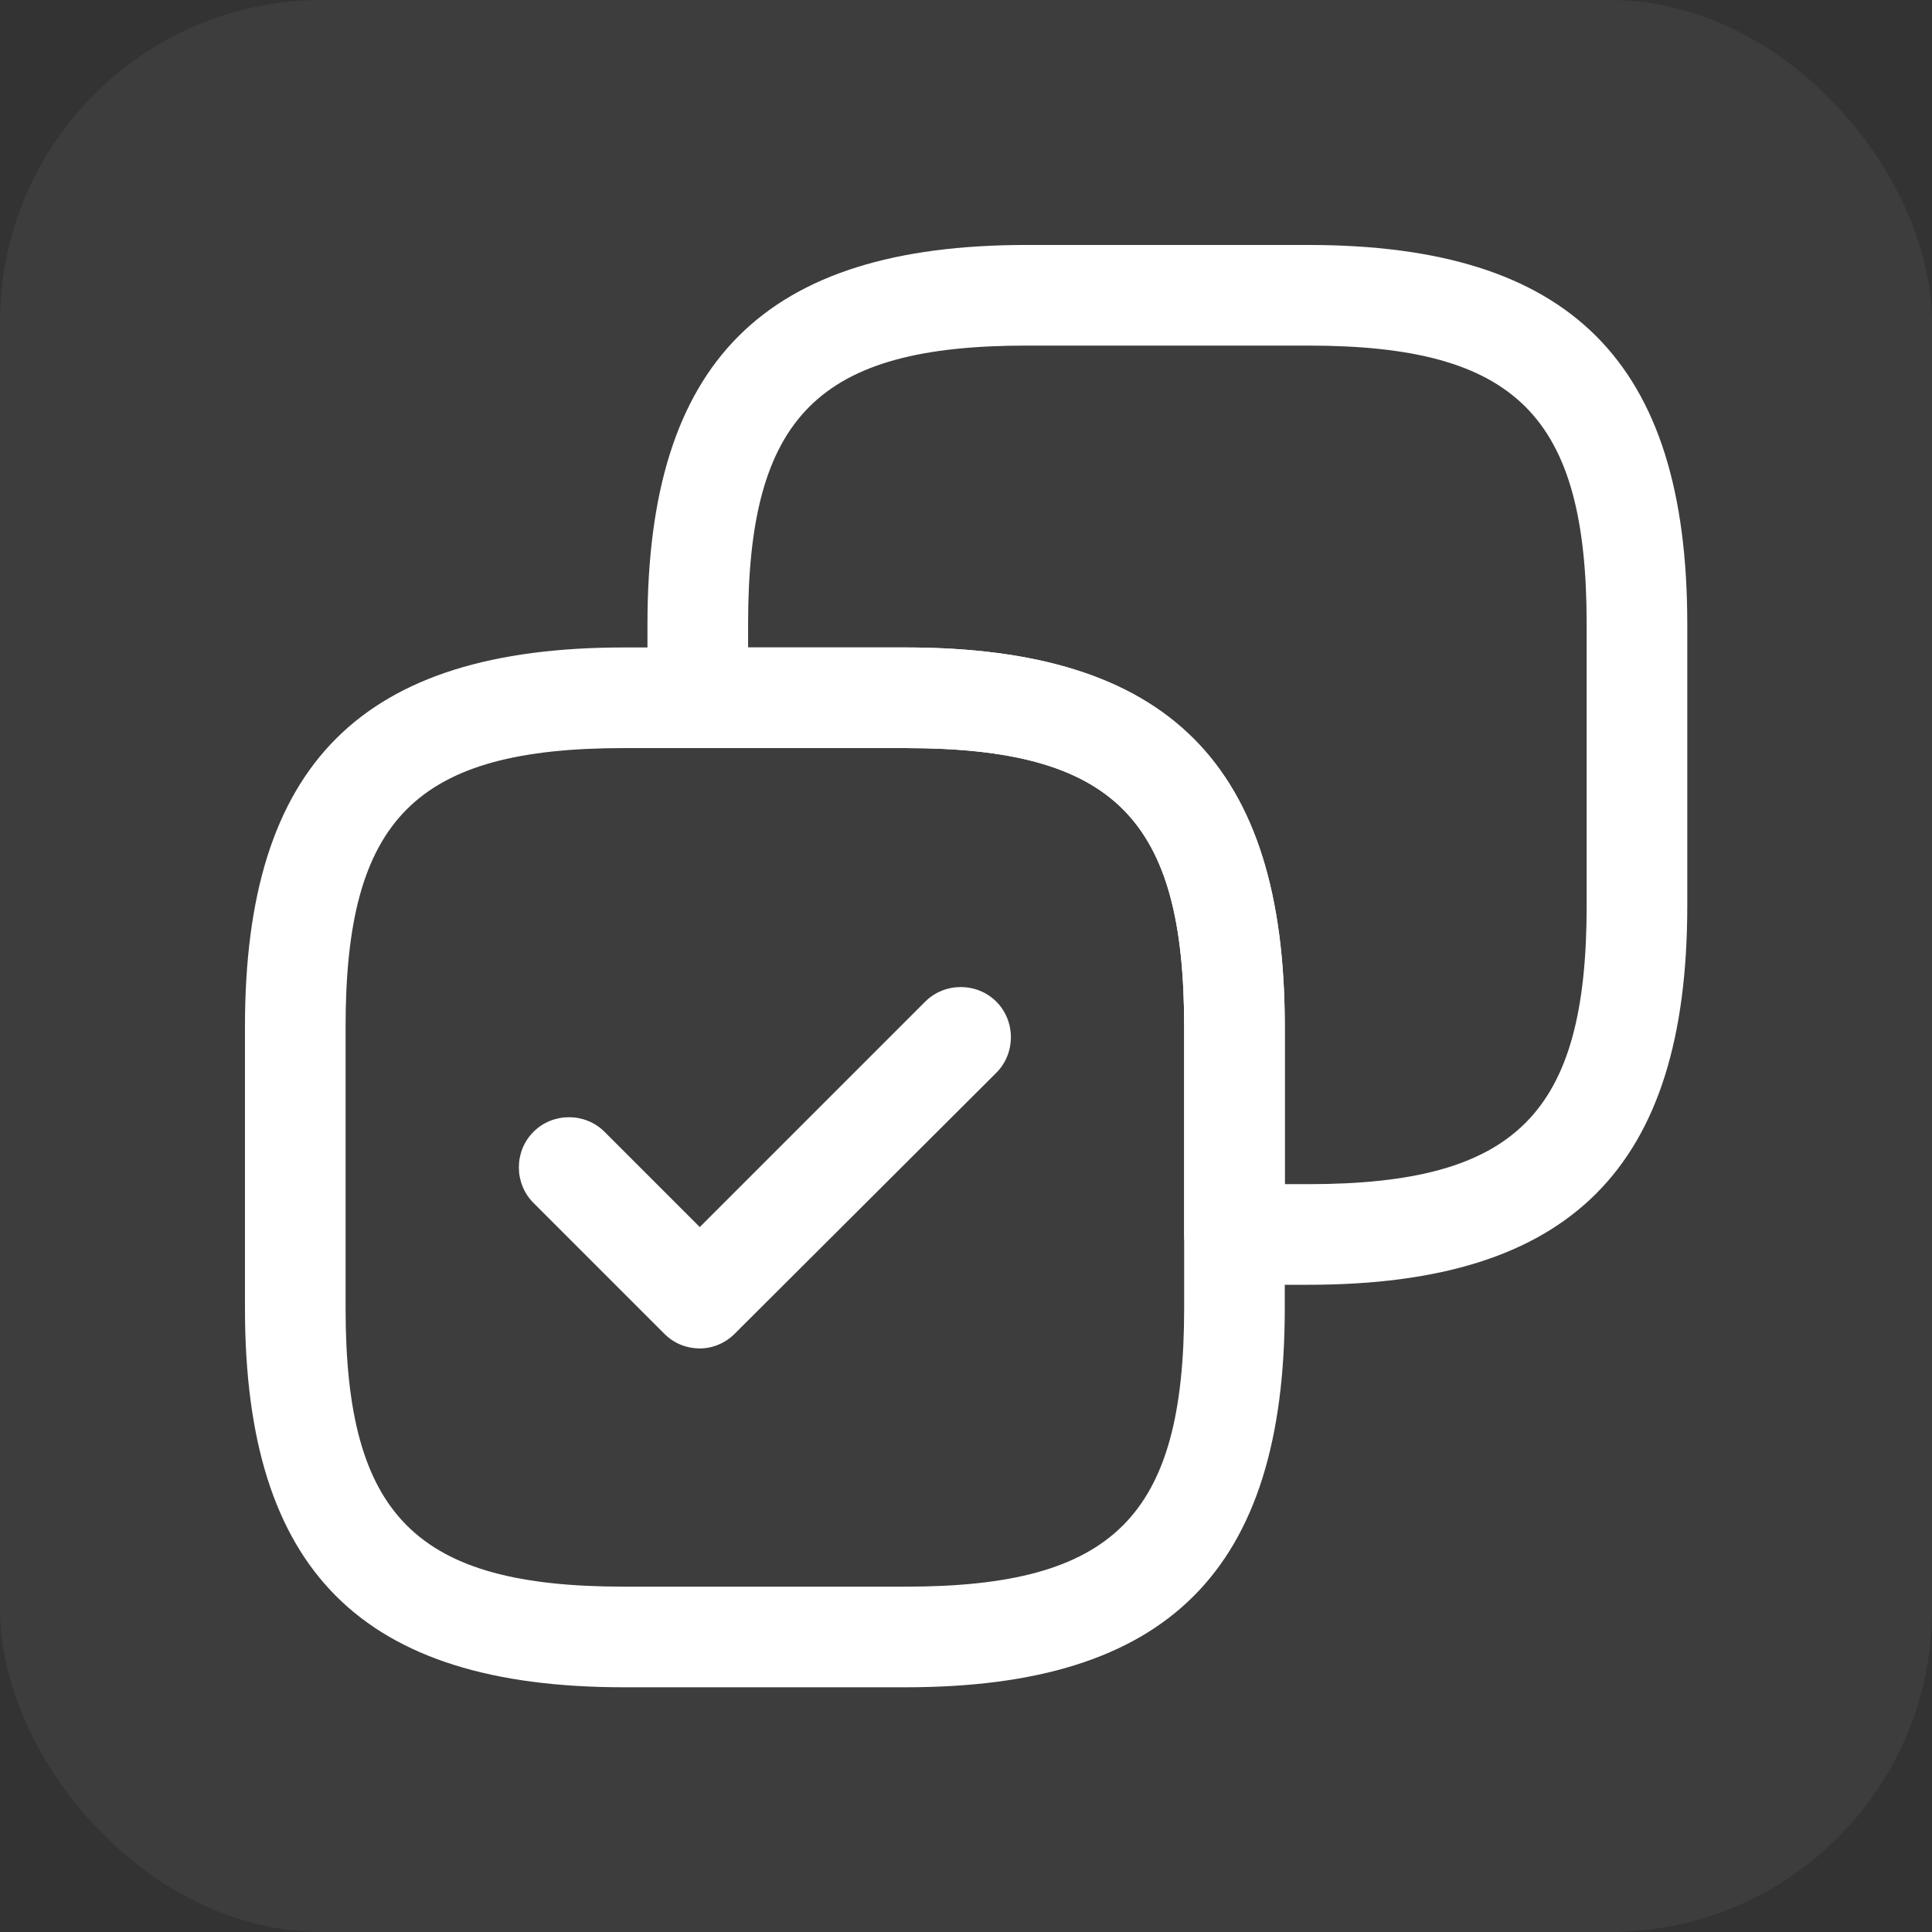 <?xml version="1.0" encoding="UTF-8"?> <svg xmlns="http://www.w3.org/2000/svg" width="24" height="24" viewBox="0 0 24 24" fill="none"><rect x="0" y="0" width="24" height="24" fill="#333333" stroke="none"/><rect width="24" height="24" rx="4" fill="white" fill-opacity="0.05"></rect><path d="M16.251 3.043H12.751C9.493 3.043 8.043 4.493 8.043 7.751V8.668C8.043 9.01 8.326 9.293 8.668 9.293H11.251C13.835 9.293 14.71 10.168 14.71 12.751V15.335C14.71 15.676 14.993 15.96 15.335 15.96H16.251C19.51 15.96 20.96 14.51 20.96 11.251V7.751C20.96 4.493 19.51 3.043 16.251 3.043ZM9.293 8.043V7.751C9.293 5.168 10.168 4.293 12.751 4.293H16.251C18.835 4.293 19.71 5.168 19.71 7.751V11.251C19.71 13.835 18.835 14.71 16.251 14.71H15.96V12.751C15.96 9.493 14.51 8.043 11.251 8.043H9.293Z" fill="white"></path><path d="M11.251 8.043H7.751C4.493 8.043 3.043 9.493 3.043 12.751V16.251C3.043 19.51 4.493 20.96 7.751 20.96H11.251C14.51 20.96 15.96 19.51 15.96 16.251V12.751C15.96 9.493 14.51 8.043 11.251 8.043ZM7.751 19.71C5.168 19.71 4.293 18.835 4.293 16.251V12.751C4.293 10.168 5.168 9.293 7.751 9.293H11.251C13.835 9.293 14.71 10.168 14.71 12.751V16.251C14.71 18.835 13.835 19.71 11.251 19.71H7.751Z" fill="white"></path><path d="M8.693 16.751C8.535 16.751 8.377 16.693 8.252 16.568L6.627 14.943C6.385 14.701 6.385 14.301 6.627 14.06C6.868 13.818 7.268 13.818 7.51 14.06L8.693 15.243L11.493 12.443C11.735 12.201 12.135 12.201 12.377 12.443C12.618 12.685 12.618 13.085 12.377 13.326L9.127 16.568C9.01 16.685 8.852 16.751 8.693 16.751Z" fill="white"></path></svg> 